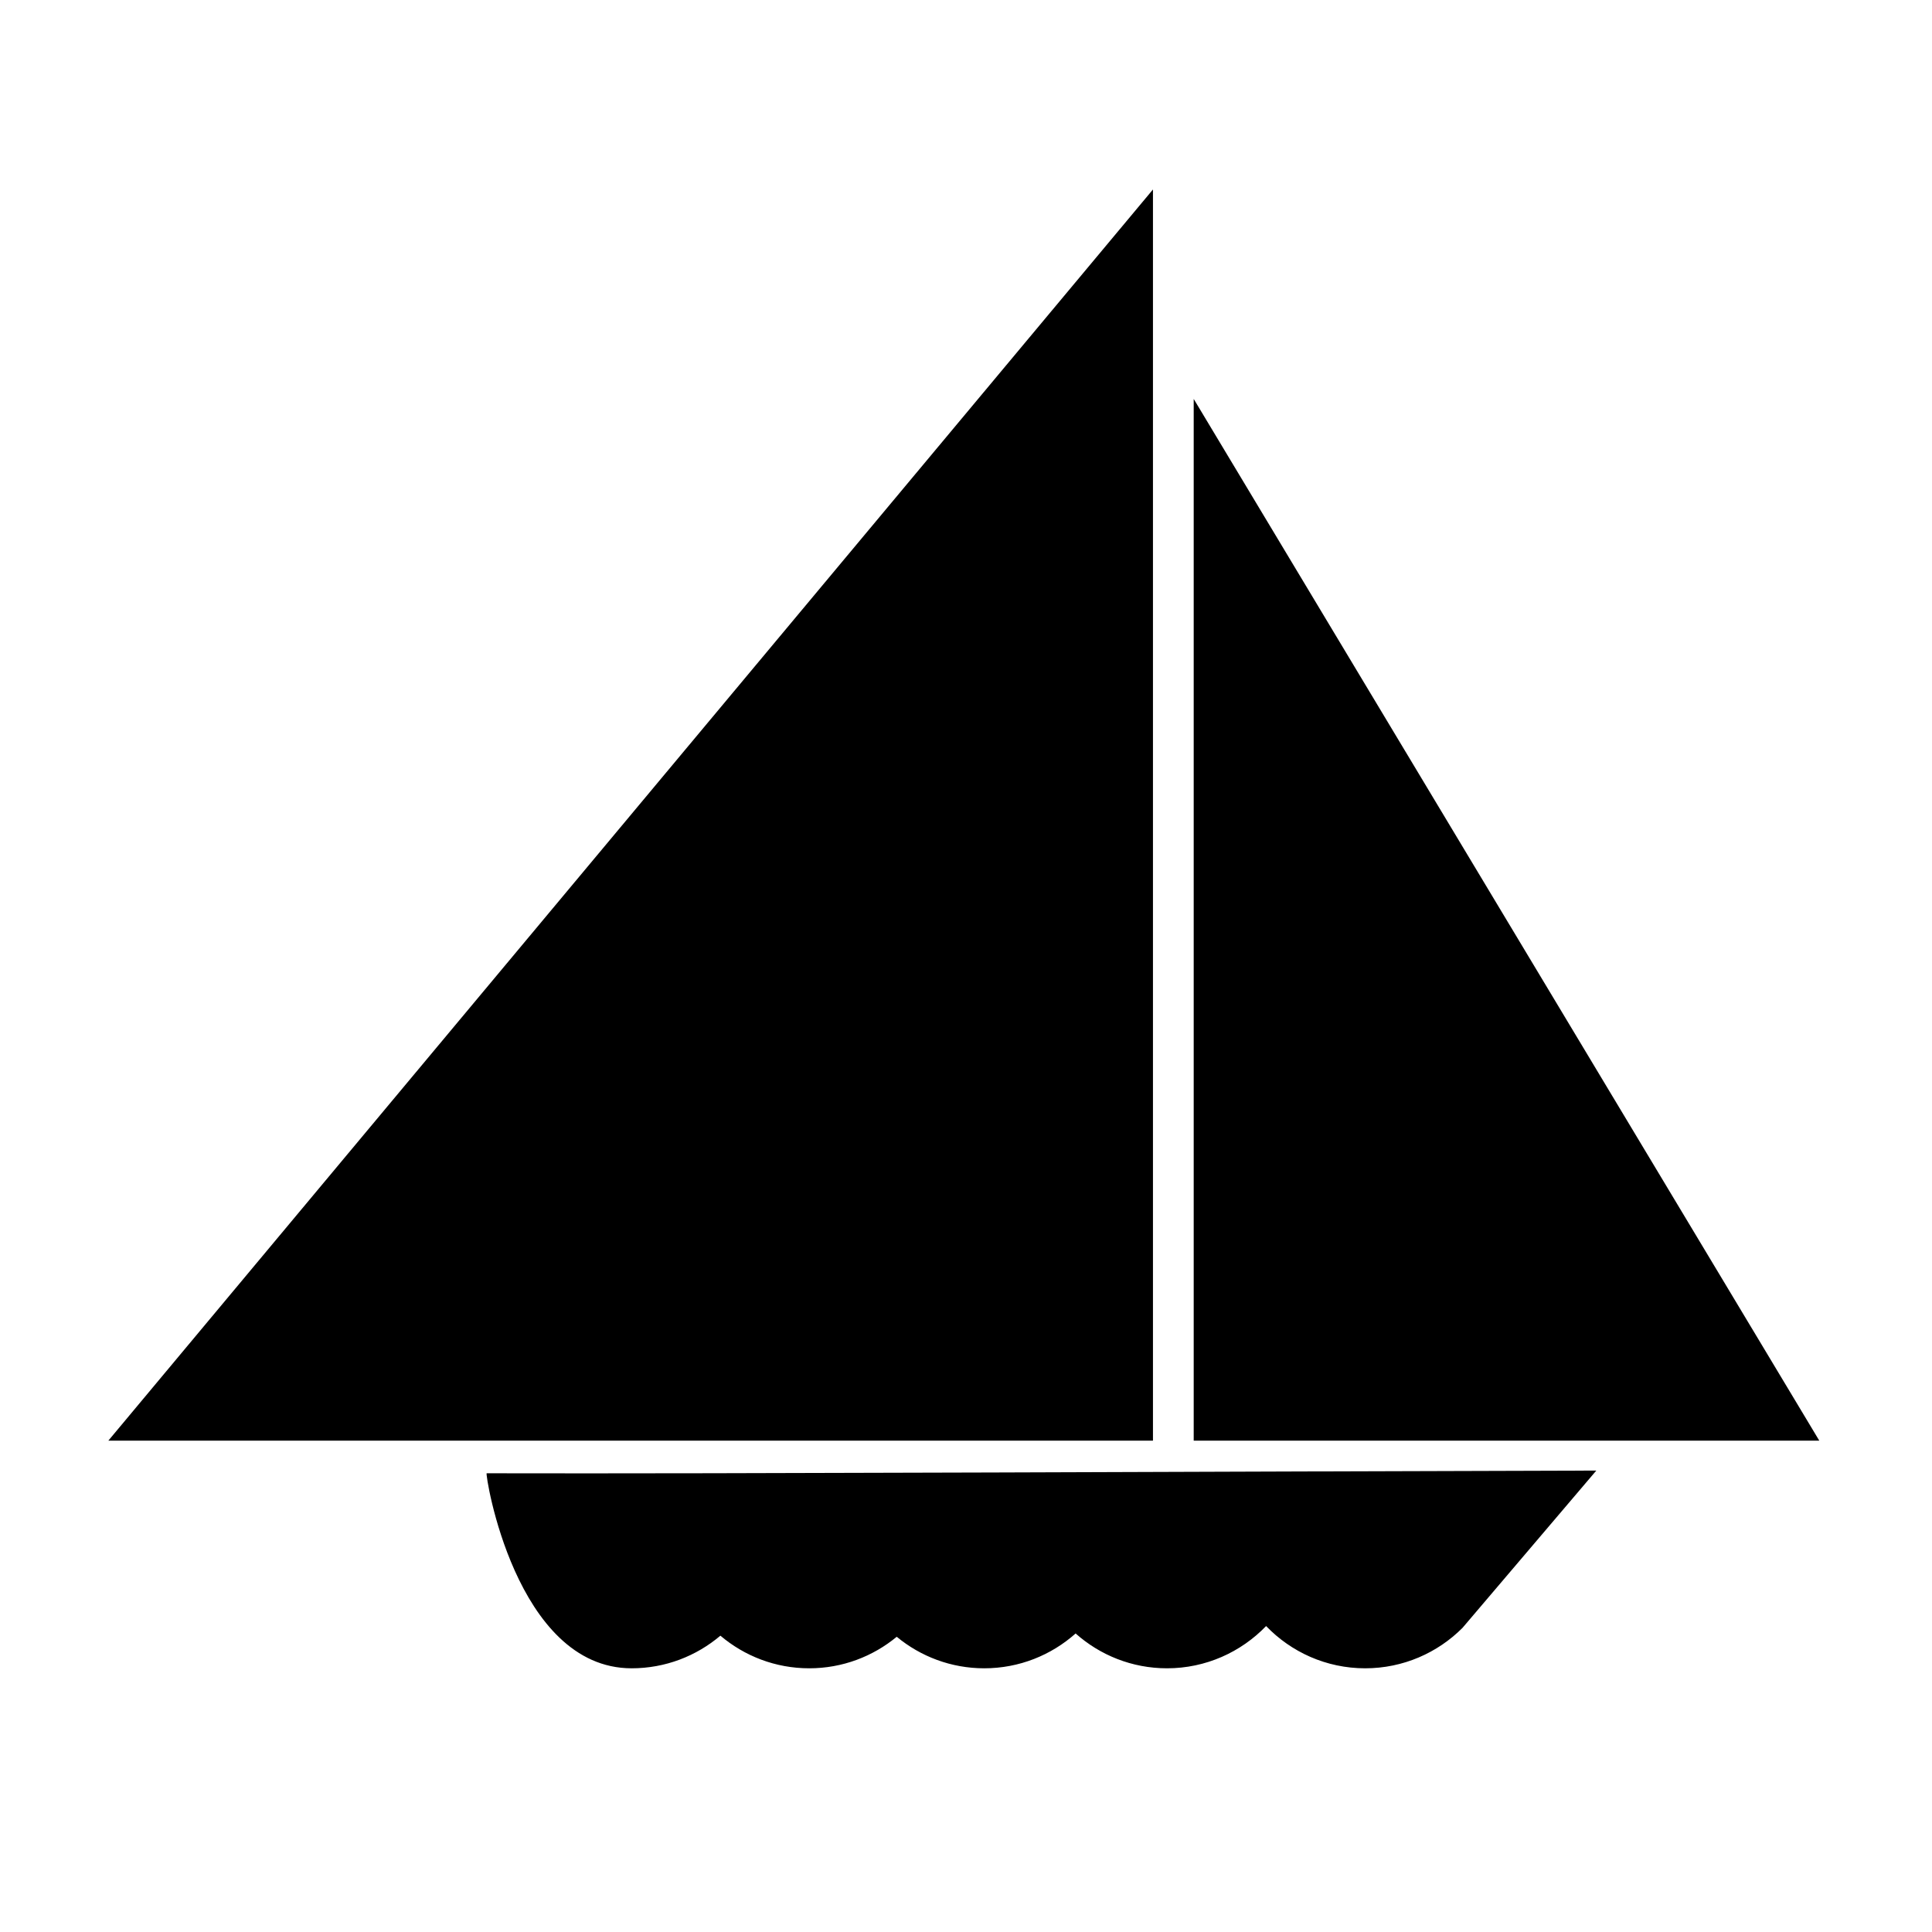 <?xml version="1.0" encoding="UTF-8"?>
<!-- Uploaded to: SVG Repo, www.svgrepo.com, Generator: SVG Repo Mixer Tools -->
<svg fill="#000000" width="800px" height="800px" version="1.1" viewBox="144 144 512 512" xmlns="http://www.w3.org/2000/svg">
 <path d="m531.57 575.41c-6.606 6.613-15.73 10.707-25.785 10.707-10.293 0-19.617-4.297-26.254-11.195-6.656 6.898-15.977 11.195-26.262 11.195-9.285 0-17.766-3.492-24.219-9.23-6.453 5.738-14.934 9.23-24.211 9.23-8.797 0-16.879-3.137-23.195-8.355-6.312 5.219-14.395 8.355-23.191 8.355-8.957 0-17.172-3.254-23.539-8.645-6.359 5.391-14.574 8.645-23.523 8.645-30.84 0-38.906-51.684-38.422-51.684 64.305 0.16 196.05-0.477 294.07-0.715zm-82.023-49.617h-276.84l276.84-331.58zm10.797 0v-276.07l165.79 276.07z" fill-rule="evenodd"/>
</svg>